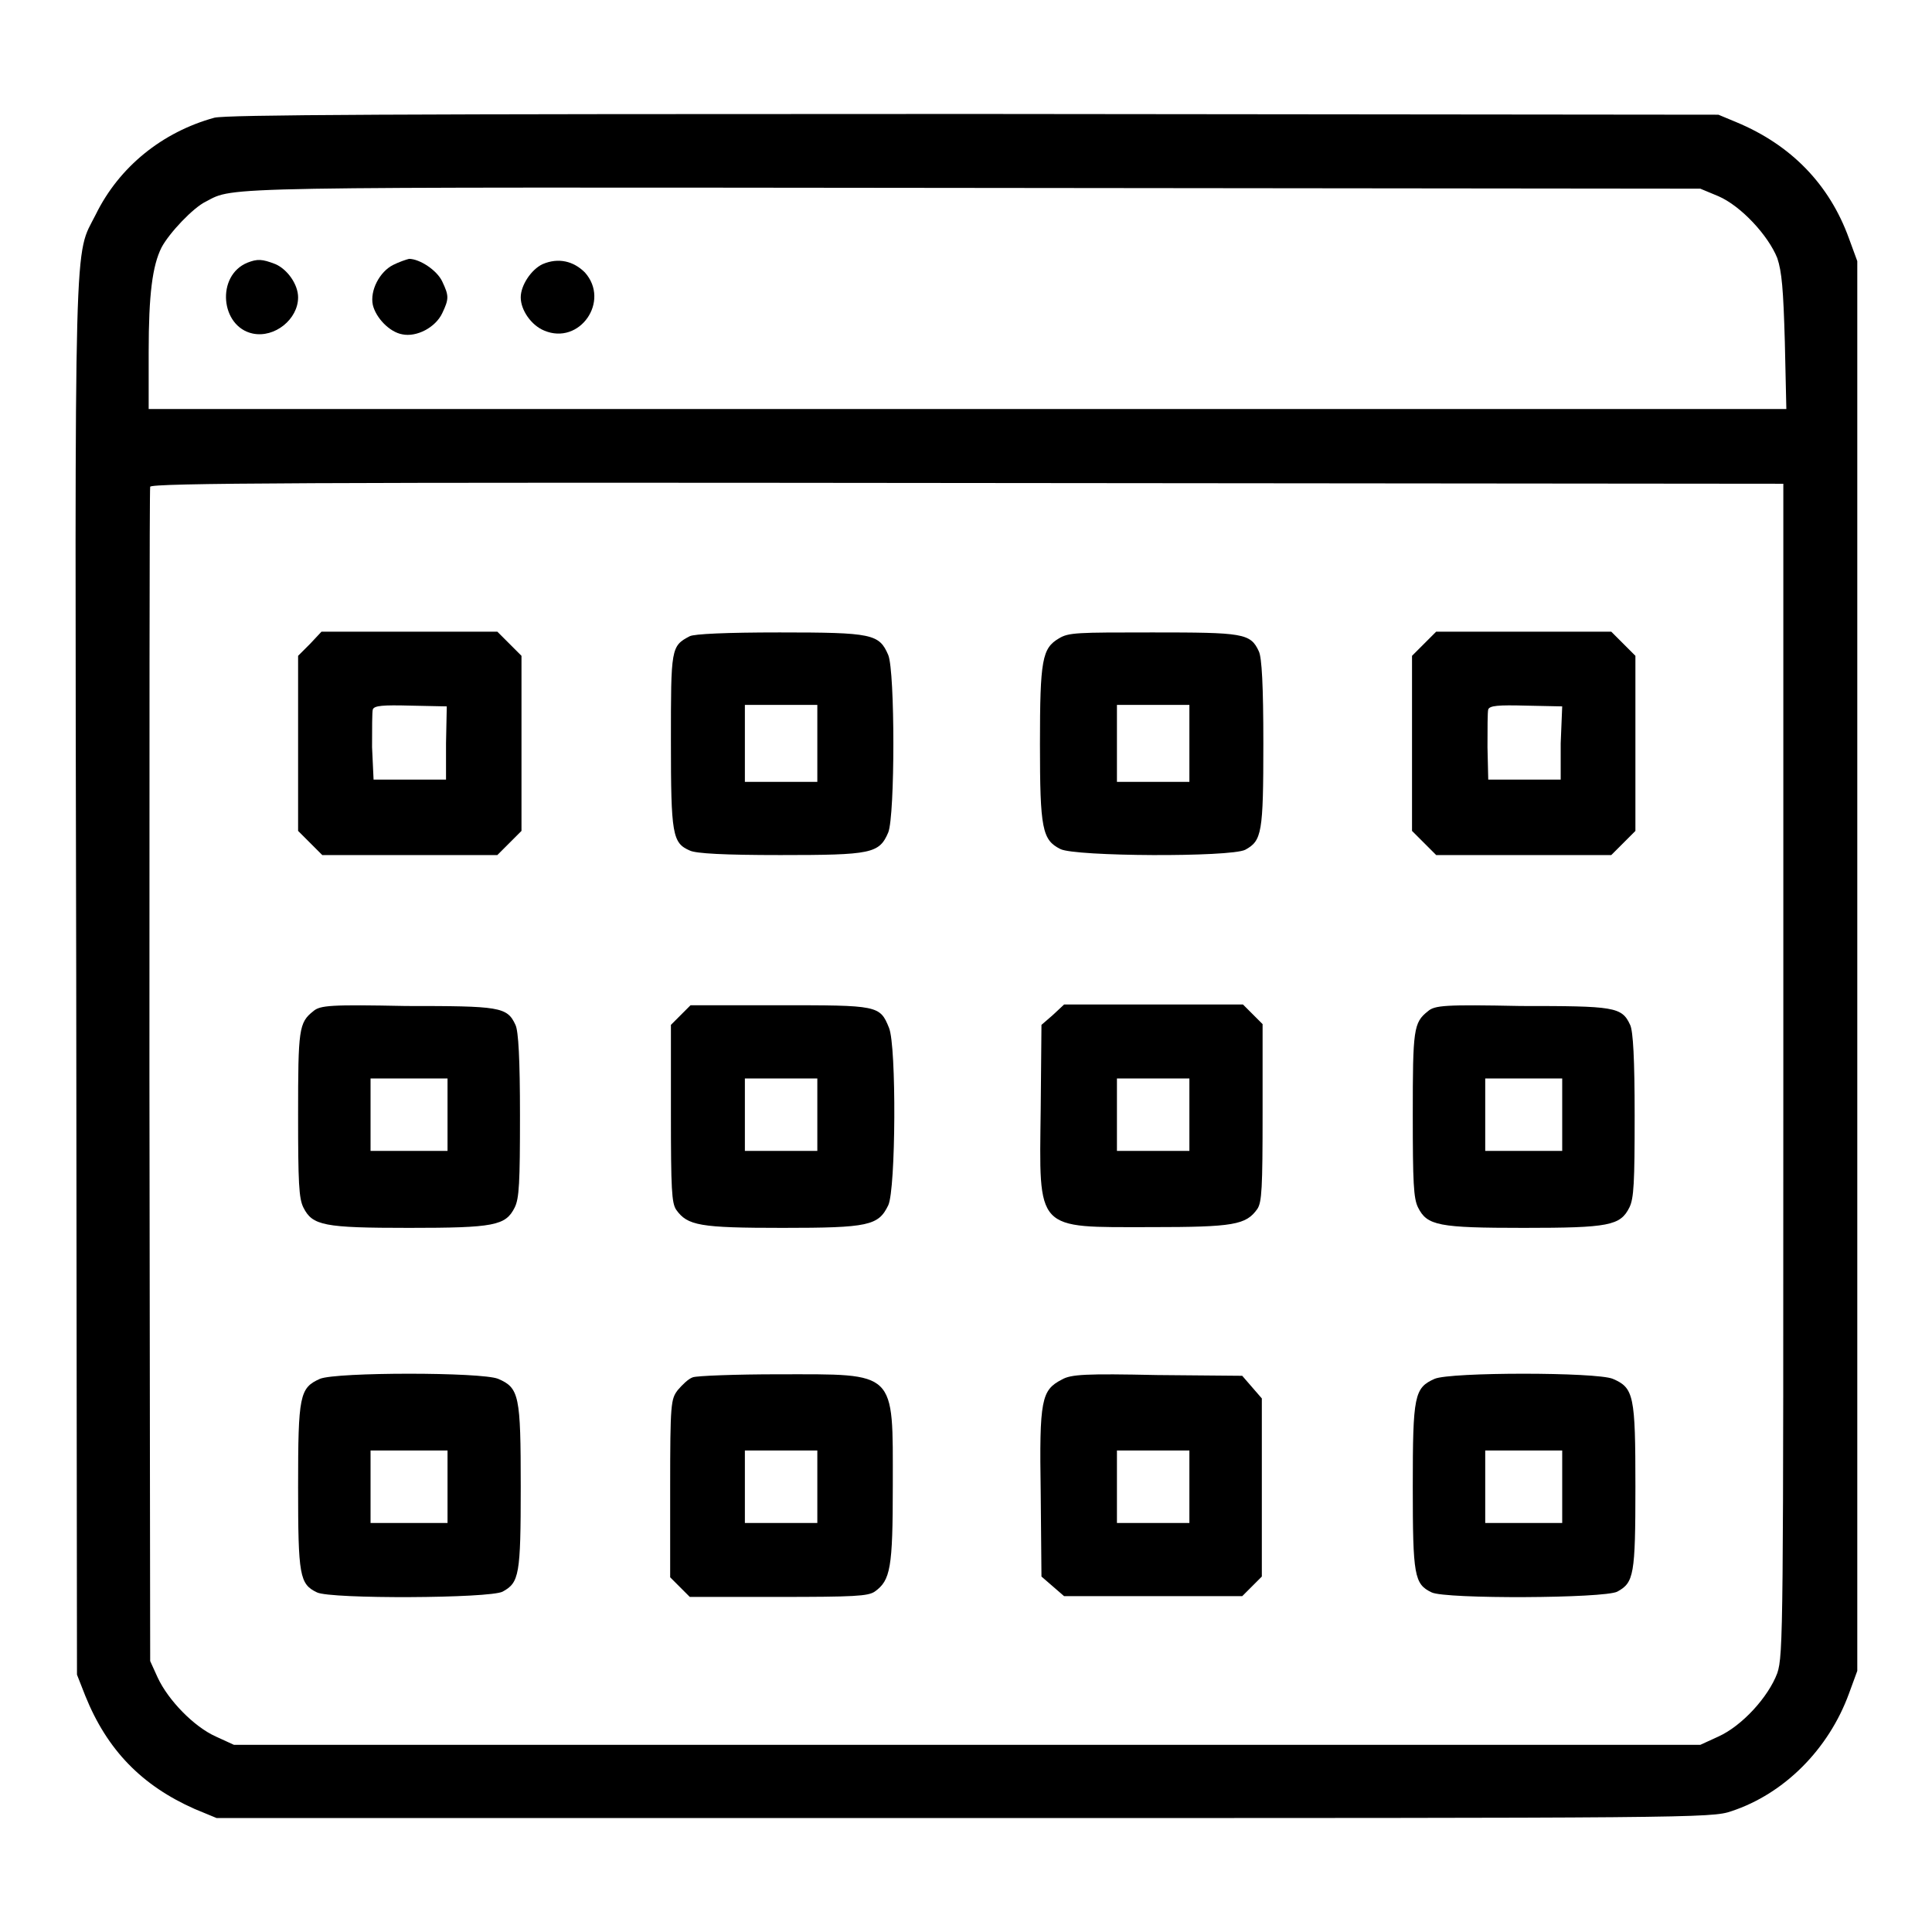 <?xml version="1.0" encoding="utf-8"?>
<!-- Svg Vector Icons : http://www.onlinewebfonts.com/icon -->
<!DOCTYPE svg PUBLIC "-//W3C//DTD SVG 1.1//EN" "http://www.w3.org/Graphics/SVG/1.1/DTD/svg11.dtd">
<svg version="1.1" xmlns="http://www.w3.org/2000/svg" xmlns:xlink="http://www.w3.org/1999/xlink" x="0px" y="0px" viewBox="0 0 256 256" enable-background="new 0 0 256 256" xml:space="preserve">
<g><g><g><path fill="#000000" d="M28.4,15.6c-6.9,1.9-12.6,6.5-15.7,12.8c-2.9,5.8-2.8-0.4-2.6,101.1l0.1,92.4l1.1,2.8c2.9,7.2,7.5,11.9,14.5,15l2.9,1.2h99c96.4,0,99.1,0,101.7-0.9c7-2.3,12.9-8.2,15.6-15.6l1.1-3V128V34.6l-1.1-3c-2.6-7.2-7.7-12.4-14.9-15.4l-2.4-1L129,15.1C51.3,15.1,30.1,15.2,28.4,15.6z M227.7,26c3,1.3,6.6,5.2,7.8,8.2c0.6,1.8,0.8,4.1,1,11.1l0.2,8.9H128.1H19.7v-7.6c0-7.6,0.5-11.4,1.7-13.8c1-1.9,4.2-5.3,5.9-6.1c3.8-2,0.6-1.9,101.6-1.8l96.4,0.1L227.7,26z M236.3,141.7c0,74,0,77.6-0.8,80c-1.2,3.2-4.7,7-7.8,8.4l-2.4,1.1h-97.1H31l-2.4-1.1c-2.9-1.3-6.3-4.8-7.7-7.8l-1-2.2l-0.1-77.5c0-42.6,0-77.8,0.1-78.1C20,64,41.3,63.9,128.2,64l108.1,0.1V141.7z"/><path fill="#000000" d="M32.8,34.8c-4.2,1.7-3.6,8.5,0.7,9.4c2.9,0.6,6-1.9,6-4.8c0-1.7-1.4-3.7-3-4.4C34.7,34.3,34.1,34.3,32.8,34.8z"/><path fill="#000000" d="M52.1,35.1c-1.8,0.9-3.1,3.4-2.7,5.3c0.4,1.7,2.2,3.6,3.9,3.9c1.9,0.4,4.4-0.9,5.3-2.8c0.9-1.9,0.9-2.3,0-4.2c-0.7-1.5-3-3-4.4-3C53.8,34.4,52.9,34.7,52.1,35.1z"/><path fill="#000000" d="M71.9,35c-1.5,0.7-2.9,2.8-2.9,4.4c0,1.7,1.4,3.7,3.1,4.4c4.7,2,8.8-3.9,5.4-7.7C76,34.6,74,34.1,71.9,35z"/><path fill="#000000" d="M41.1,85.3l-1.6,1.6v11.6v11.6l1.6,1.6l1.6,1.6h11.6h11.6l1.6-1.6l1.6-1.6V98.5V86.9l-1.6-1.6l-1.6-1.6H54.3H42.6L41.1,85.3z M59.1,98.5v4.8h-4.8h-4.8L49.3,99c0-2.4,0-4.7,0.1-5c0.2-0.5,1.3-0.6,5-0.5l4.8,0.1L59.1,98.5L59.1,98.5z"/><path fill="#000000" d="M91.4,84.3c-2.5,1.3-2.5,1.6-2.5,13.9c0,12.4,0.2,13.5,2.5,14.5c0.8,0.4,4.6,0.6,12,0.6c12.1,0,13.1-0.2,14.3-3c0.9-2.3,0.9-21.3,0-23.5c-1.2-2.8-2.1-3-14.4-3C96.2,83.8,92,84,91.4,84.3z M108.3,98.5v5.1h-4.8h-4.8v-5.1v-5.1h4.8h4.8V98.5z"/><path fill="#000000" d="M140.3,84.6c-2.2,1.3-2.5,2.8-2.5,14c0,11.2,0.3,12.7,2.7,13.9c1.9,1,22.5,1.1,24.5,0.1c2.2-1.2,2.4-2.2,2.4-14.1c0-7.6-0.2-11.4-0.6-12.2c-1.1-2.4-2.1-2.5-14.1-2.5C142.7,83.8,141.6,83.8,140.3,84.6z M157.6,98.5v5.1h-4.8h-4.8v-5.1v-5.1h4.8h4.8V98.5z"/><path fill="#000000" d="M188.7,85.3l-1.6,1.6v11.6v11.6l1.6,1.6l1.6,1.6h11.6h11.6l1.6-1.6l1.6-1.6V98.5V86.9l-1.6-1.6l-1.6-1.6h-11.6h-11.6L188.7,85.3z M206.8,98.5v4.8h-4.8h-4.8l-0.1-4.3c0-2.4,0-4.7,0.1-5c0.2-0.5,1.3-0.6,5-0.5l4.8,0.1L206.8,98.5L206.8,98.5z"/><path fill="#000000" d="M41.5,134c-1.9,1.5-2,2.4-2,13.7c0,9,0.1,11.1,0.7,12.3c1.2,2.4,2.7,2.7,14,2.7c11.3,0,12.8-0.3,14-2.7c0.6-1.2,0.7-3.3,0.7-12.2c0-7.4-0.2-11.2-0.6-12c-1.1-2.4-2.1-2.5-14.5-2.5C43.8,133.1,42.4,133.2,41.5,134z M59.3,147.7v4.8h-5.1h-5.1v-4.8v-4.8h5.1h5.1V147.7z"/><path fill="#000000" d="M90.2,134.5l-1.3,1.3v11.7c0,10.1,0.1,11.9,0.7,12.8c1.5,2.1,3.1,2.4,14.1,2.4c11.4,0,12.7-0.3,14-3c1-2.1,1.1-21.1,0.1-23.5c-1.2-3-1.5-3-14.5-3H91.5L90.2,134.5z M108.3,147.7v4.8h-4.8h-4.8v-4.8v-4.8h4.8h4.8V147.7z"/><path fill="#000000" d="M139.5,134.5l-1.5,1.3l-0.1,11.1c-0.2,16.4-0.8,15.7,14.6,15.7c11,0,12.6-0.3,14.1-2.4c0.6-0.9,0.7-2.7,0.7-12.8v-11.7l-1.3-1.3l-1.3-1.3h-11.8H141L139.5,134.5z M157.6,147.7v4.8h-4.8h-4.8v-4.8v-4.8h4.8h4.8V147.7z"/><path fill="#000000" d="M189.2,134c-1.9,1.5-2,2.4-2,13.7c0,9,0.1,11.1,0.7,12.3c1.2,2.4,2.7,2.7,14,2.7c11.3,0,12.8-0.3,14-2.7c0.6-1.2,0.7-3.3,0.7-12.2c0-7.4-0.2-11.2-0.6-12c-1.1-2.4-2.1-2.5-14.5-2.5C191.5,133.1,190.1,133.2,189.2,134z M207,147.7v4.8h-5.1h-5.1v-4.8v-4.8h5.1h5.1V147.7z"/><path fill="#000000" d="M42.4,182.7c-2.7,1.2-2.9,2.2-2.9,14.3c0,11.8,0.2,12.9,2.5,14c1.8,0.9,22.9,0.8,24.6-0.1c2.2-1.2,2.4-2.2,2.4-13.9c0-12.1-0.2-13.1-3-14.3C63.8,181.8,44.6,181.8,42.4,182.7z M59.3,197v4.8h-5.1h-5.1V197v-4.8h5.1h5.1V197z"/><path fill="#000000" d="M91.8,182.5c-0.6,0.2-1.4,1-2,1.7c-0.9,1.2-1,1.7-1,13v11.8l1.3,1.3l1.3,1.3h11.7c10.1,0,11.9-0.1,12.8-0.7c2.1-1.5,2.4-3.1,2.4-14.1c0-15.3,0.6-14.7-15.1-14.7C97.5,182.1,92.3,182.3,91.8,182.5z M108.3,197v4.8h-4.8h-4.8V197v-4.8h4.8h4.8V197z"/><path fill="#000000" d="M140.7,182.8c-2.7,1.4-3,2.6-2.8,15l0.1,11.1l1.5,1.3l1.5,1.3h11.8h11.8l1.3-1.3l1.3-1.3v-11.8v-11.8l-1.3-1.5l-1.3-1.5l-11.3-0.1C143.9,182,141.9,182.1,140.7,182.8z M157.6,197v4.8h-4.8h-4.8V197v-4.8h4.8h4.8V197z"/><path fill="#000000" d="M190.1,182.7c-2.7,1.2-2.9,2.2-2.9,14.3c0,11.8,0.2,12.9,2.5,14c1.8,0.9,22.9,0.8,24.6-0.1c2.2-1.2,2.4-2.2,2.4-13.9c0-12.1-0.2-13.1-3-14.3C211.5,181.8,192.2,181.8,190.1,182.7z M207,197v4.8h-5.1h-5.1V197v-4.8h5.1h5.1V197z"/></g></g></g>
</svg>